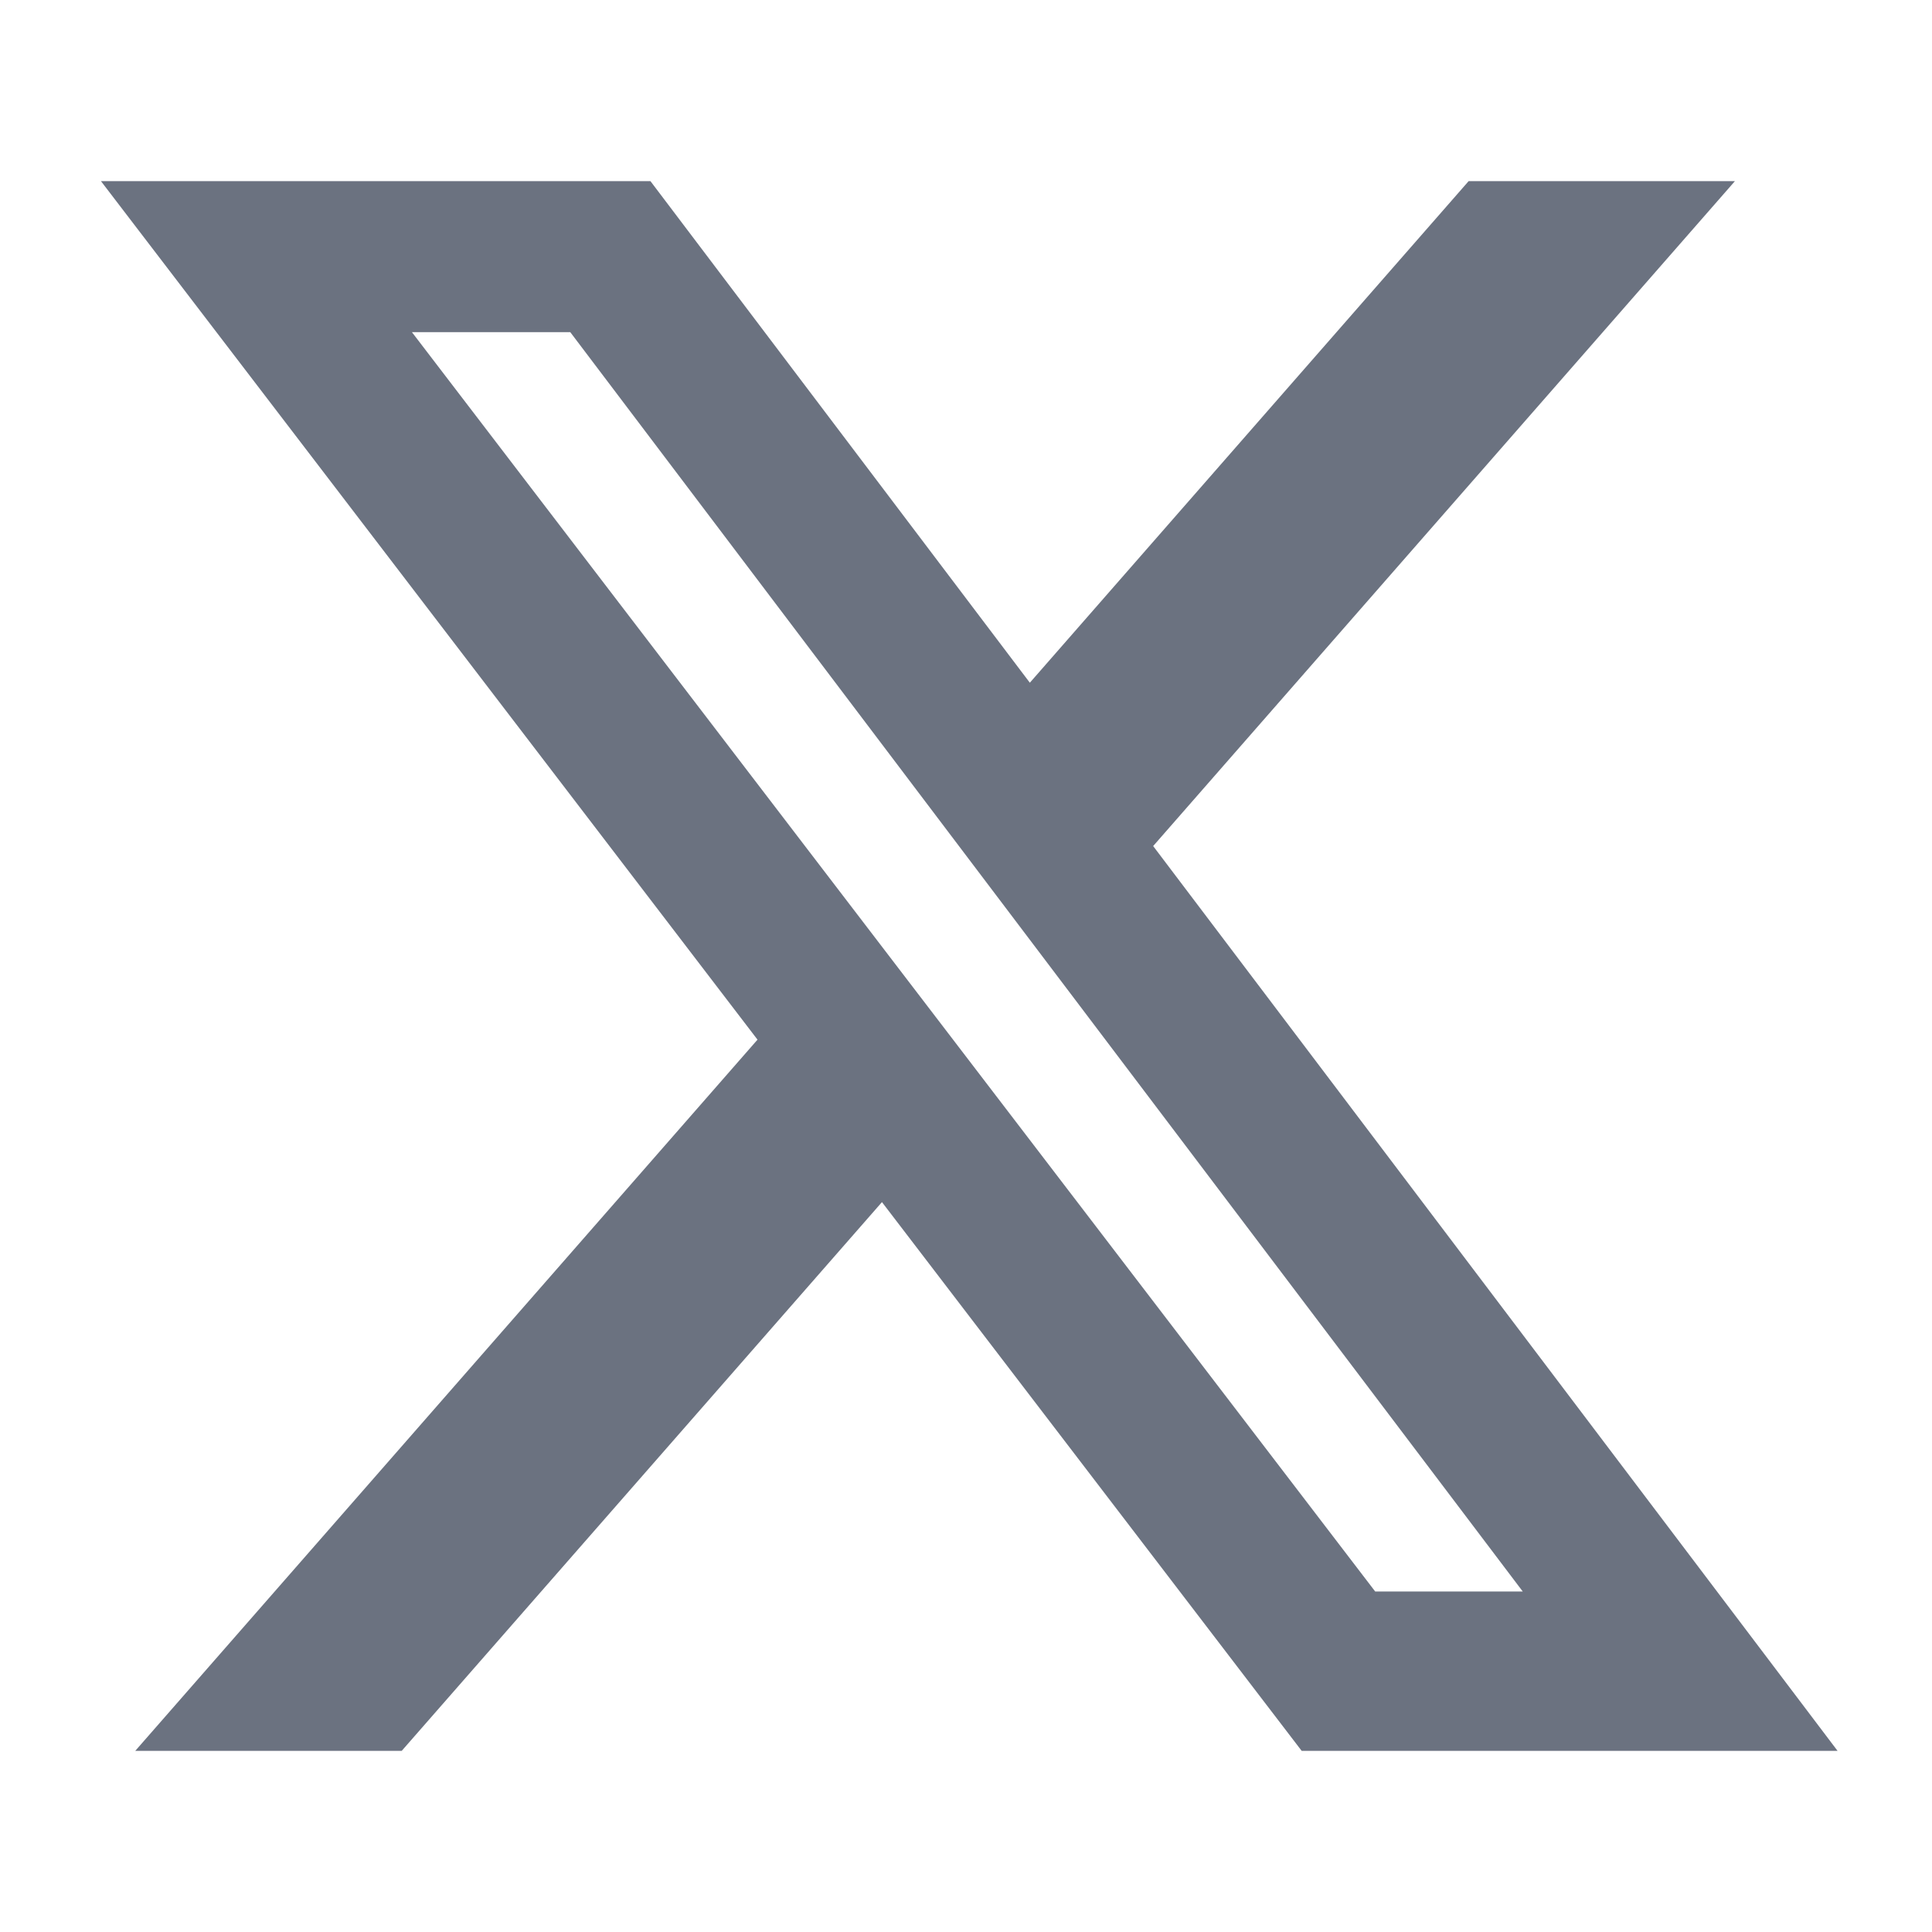 <svg xmlns="http://www.w3.org/2000/svg" viewBox="0 0 24 24" version="1.1">
 <path 
  d="M18.244 2.25h3.308l-7.227 8.26 8.502 11.24H16.17l-5.214-6.817L4.99 21.75H1.68l7.73-8.835L1.254 2.25H8.08l4.713 6.231zm-1.161 17.52h1.833L7.084 4.126H5.117z"
  fill="#6B7280"
/>
</svg>